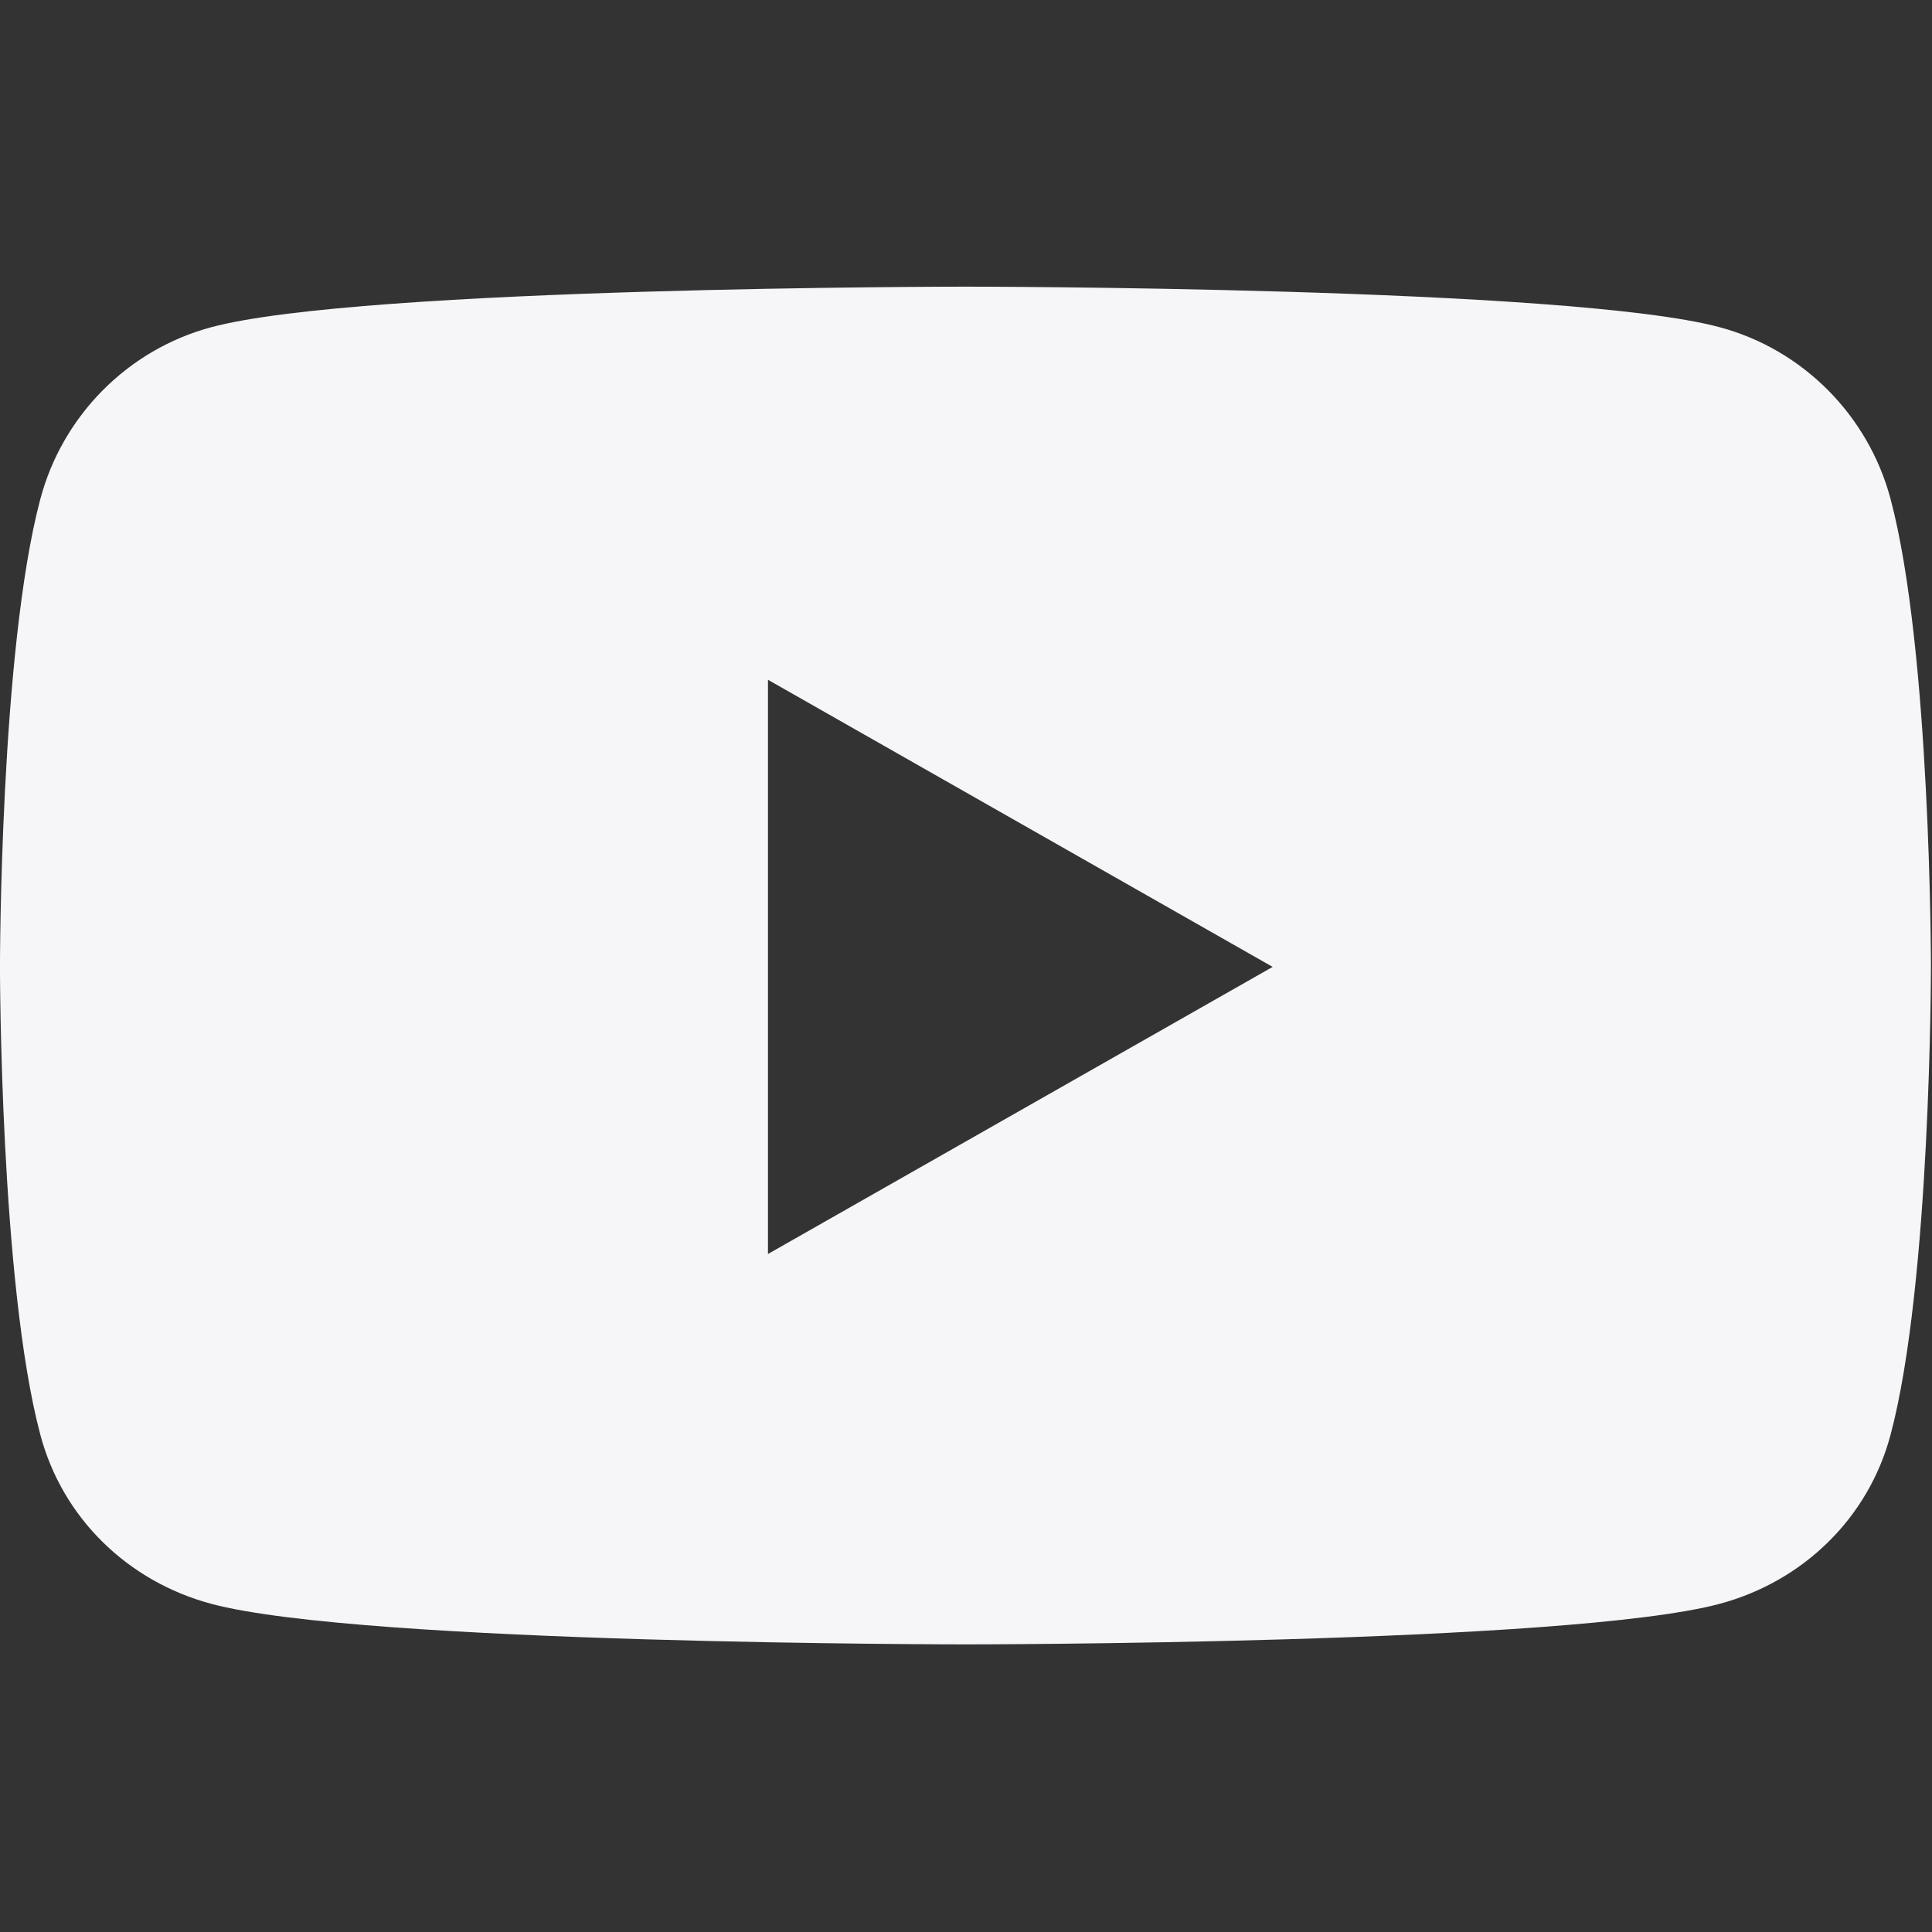 <?xml version="1.0" encoding="UTF-8" standalone="no"?>
<!DOCTYPE svg PUBLIC "-//W3C//DTD SVG 1.1//EN" "http://www.w3.org/Graphics/SVG/1.1/DTD/svg11.dtd">
<svg width="100%" height="100%" viewBox="0 0 512 512" version="1.1" xmlns="http://www.w3.org/2000/svg" xmlns:xlink="http://www.w3.org/1999/xlink" xml:space="preserve" xmlns:serif="http://www.serif.com/" style="fill-rule:evenodd;clip-rule:evenodd;stroke-linejoin:round;stroke-miterlimit:2;">
    <rect x="0" y="0" width="512" height="512" fill="#333333" stroke="none"/>
    <g transform="matrix(0.937,0,0,0.937,-14,16)">
        <path d="M549.655,124.083C543.374,100.433 524.868,81.807 501.371,75.486C458.781,64 288,64 288,64C288,64 117.22,64 74.629,75.486C51.132,81.808 32.626,100.433 26.345,124.083C14.933,166.95 14.933,256.388 14.933,256.388C14.933,256.388 14.933,345.826 26.345,388.693C32.626,412.343 51.132,430.193 74.629,436.514C117.22,448 288,448 288,448C288,448 458.78,448 501.371,436.514C524.868,430.193 543.374,412.343 549.655,388.693C561.067,345.826 561.067,256.388 561.067,256.388C561.067,256.388 561.067,166.95 549.655,124.083ZM232.145,337.591L232.145,175.185L374.884,256.39L232.145,337.591Z" style="fill:rgb(246,246,249);fill-rule:nonzero;"/>
    </g>
</svg>
